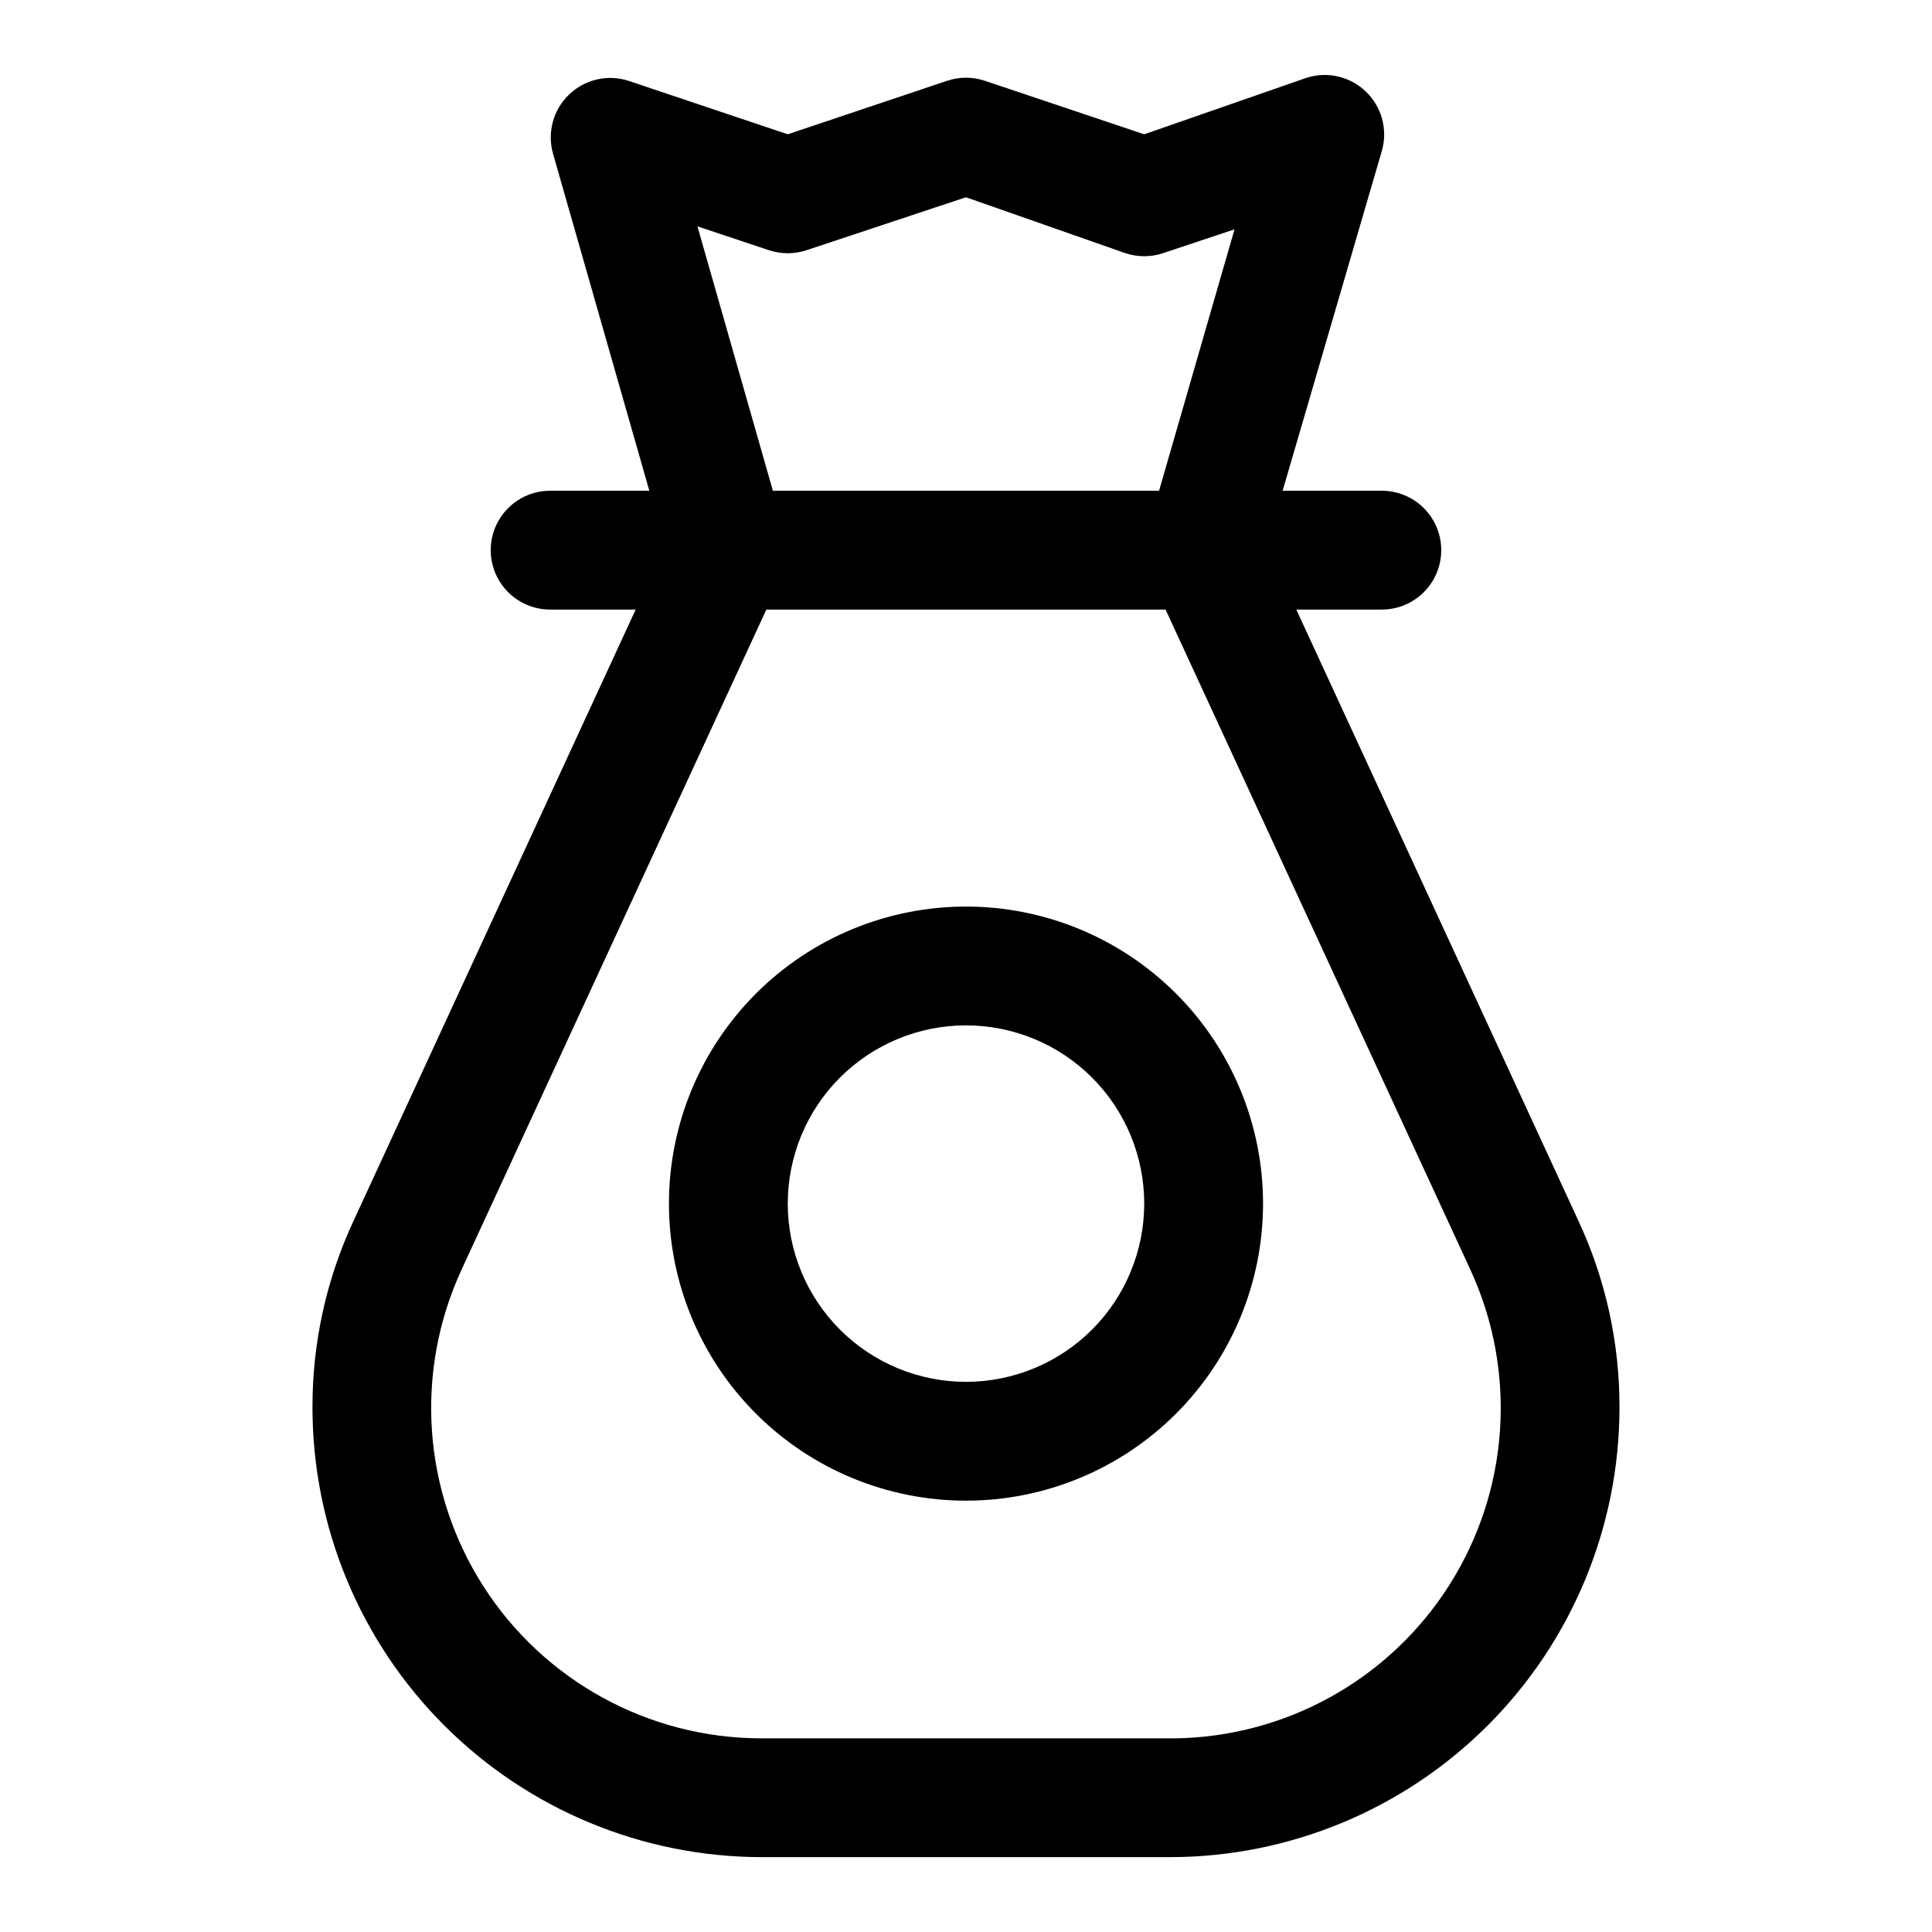 <?xml version="1.0" encoding="UTF-8"?>
<!-- Uploaded to: ICON Repo, www.iconrepo.com, Generator: ICON Repo Mixer Tools -->
<svg fill="#000000" width="800px" height="800px" version="1.1" viewBox="144 144 512 512" xmlns="http://www.w3.org/2000/svg">
 <g>
  <path d="m562.16 467.23-74.629-161.69h22.672c5.625 0 10.82-3 13.633-7.871 2.812-4.875 2.812-10.875 0-15.746-2.812-4.871-8.008-7.871-13.633-7.871h-26.293l26.293-90.059c0.797-2.762 0.82-5.688 0.07-8.465-0.746-2.773-2.242-5.293-4.32-7.277-2.055-1.969-4.602-3.348-7.375-3.984-2.769-0.637-5.664-0.512-8.371 0.363l-42.98 14.957-42.195-14.168c-3.266-1.105-6.809-1.105-10.074 0l-42.195 14.168-42.195-14.168h0.004c-2.707-0.875-5.602-1.004-8.375-0.363-2.769 0.637-5.32 2.012-7.371 3.984-2.078 1.984-3.574 4.5-4.324 7.277-0.746 2.773-0.723 5.703 0.074 8.465l25.504 89.27h-26.293c-5.625 0-10.82 3-13.633 7.871-2.812 4.871-2.812 10.871 0 15.746 2.812 4.871 8.008 7.871 13.633 7.871h22.672l-74.625 161.69c-7.324 15.613-11.086 32.66-11.023 49.906 0.043 31.555 12.598 61.805 34.91 84.117s52.562 34.867 84.117 34.91h108.32-0.004c31.555-0.043 61.809-12.598 84.121-34.91s34.863-52.562 34.906-84.117c0.066-17.246-3.699-34.293-11.02-49.906zm-233.33-263.24 18.895 6.297h-0.004c3.269 1.105 6.809 1.105 10.078 0l42.195-14.012 42.191 14.801c3.269 1.102 6.809 1.102 10.078 0l18.895-6.297-19.996 69.273h-102.34zm125.95 400.69h-108.95c-29.859 0.008-57.66-15.199-73.758-40.348-16.094-25.148-18.262-56.766-5.75-83.875l80.766-174.91h105.8l80.766 174.92v-0.004c12.457 26.984 10.371 58.441-5.535 83.547-15.91 25.102-43.465 40.418-73.184 40.676z"/>
  <path d="m400 384.25c-20.879 0-40.902 8.293-55.664 23.059-14.766 14.762-23.059 34.785-23.059 55.664 0 20.875 8.293 40.898 23.059 55.66 14.762 14.766 34.785 23.059 55.664 23.059 20.875 0 40.898-8.293 55.664-23.059 14.762-14.762 23.055-34.785 23.055-55.66 0-20.879-8.293-40.902-23.055-55.664-14.766-14.766-34.789-23.059-55.664-23.059zm0 125.95c-12.527 0-24.543-4.977-33.398-13.836-8.859-8.855-13.836-20.871-13.836-33.395 0-12.527 4.977-24.543 13.836-33.398 8.855-8.859 20.871-13.836 33.398-13.836 12.523 0 24.539 4.977 33.398 13.836 8.855 8.855 13.832 20.871 13.832 33.398 0 12.523-4.977 24.539-13.832 33.395-8.859 8.859-20.875 13.836-33.398 13.836z"/>
 </g>
</svg>